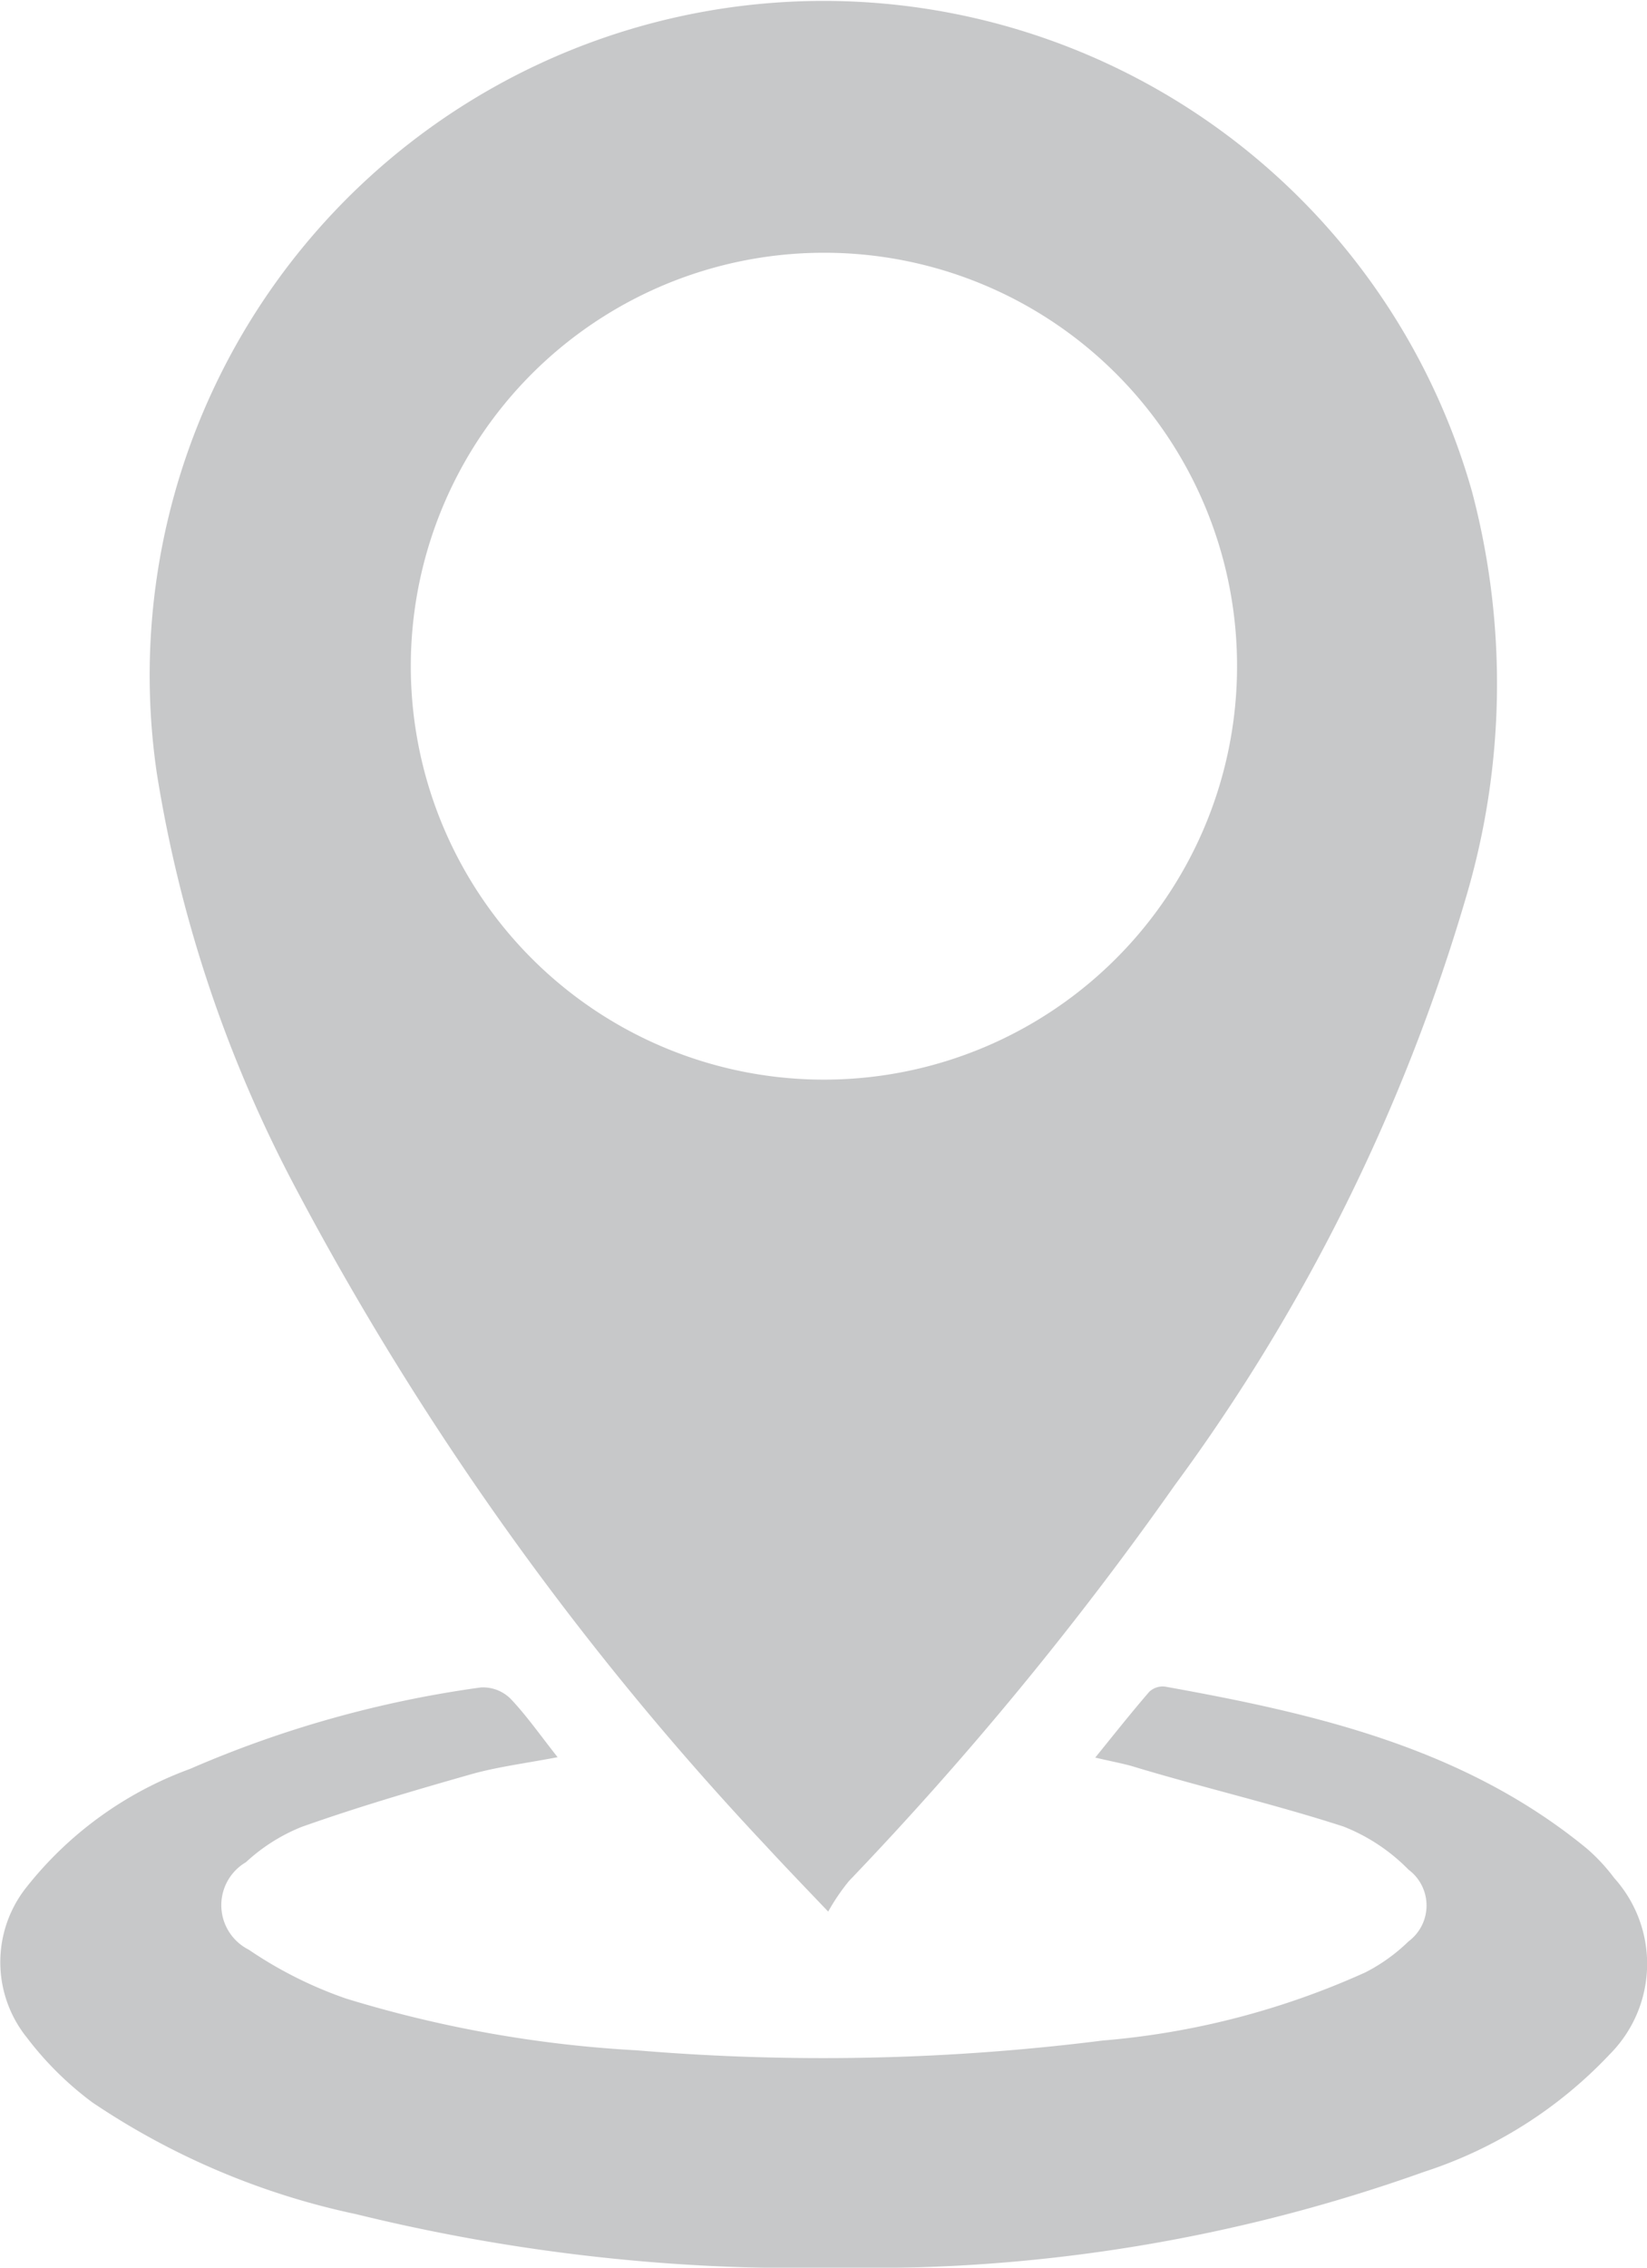 <svg xmlns="http://www.w3.org/2000/svg" viewBox="0 0 42.06 57.87"><defs><style>.cls-1{opacity:0.5;}.cls-2{fill:#909194;}</style></defs><g id="Calque_2" data-name="Calque 2"><g id="Calque_1-2" data-name="Calque 1"><g class="cls-1"><path class="cls-2" d="M21.15,48.78c-.66-.69-1.15-1.2-1.63-1.72a77.08,77.08,0,0,1-12-16.8A33.91,33.91,0,0,1,4,19.7a17.21,17.21,0,0,1,33.59-7.16,19.15,19.15,0,0,1-.15,10.35A48.12,48.12,0,0,1,30,37.9,87.12,87.12,0,0,1,21.68,48,5.36,5.36,0,0,0,21.15,48.78ZM21,6.45A10.55,10.55,0,1,0,31.59,16.86,10.54,10.54,0,0,0,21,6.45Z"/><path class="cls-2" d="M14.24,44.84c-.84.16-1.57.25-2.26.45-1.44.41-2.87.83-4.28,1.33a4.62,4.62,0,0,0-1.42.9,1.27,1.27,0,0,0,.07,2.23A10.53,10.53,0,0,0,8.84,51a31.06,31.06,0,0,0,7.42,1.32,57.05,57.05,0,0,0,11.9-.25,20.35,20.35,0,0,0,6.71-1.74,4.52,4.52,0,0,0,1.1-.79,1.14,1.14,0,0,0,0-1.83,4.77,4.77,0,0,0-1.66-1.1c-1.79-.58-3.62-1-5.43-1.55-.26-.07-.53-.12-.91-.21.51-.63.93-1.16,1.38-1.68a.5.5,0,0,1,.41-.13c3.84.69,7.62,1.56,10.75,4.12a4.67,4.67,0,0,1,.71.76,3.27,3.27,0,0,1-.11,4.5,11.3,11.3,0,0,1-4.74,3,42.16,42.16,0,0,1-14.89,2.45A47.81,47.81,0,0,1,9.09,56.5a19.12,19.12,0,0,1-6.73-2.85A8.33,8.33,0,0,1,.69,52a3.07,3.07,0,0,1,0-3.86,9.45,9.45,0,0,1,4.16-3,28.24,28.24,0,0,1,7.43-2.08,1,1,0,0,1,.76.29C13.44,43.77,13.79,44.27,14.24,44.84Z"/></g></g></g></svg>